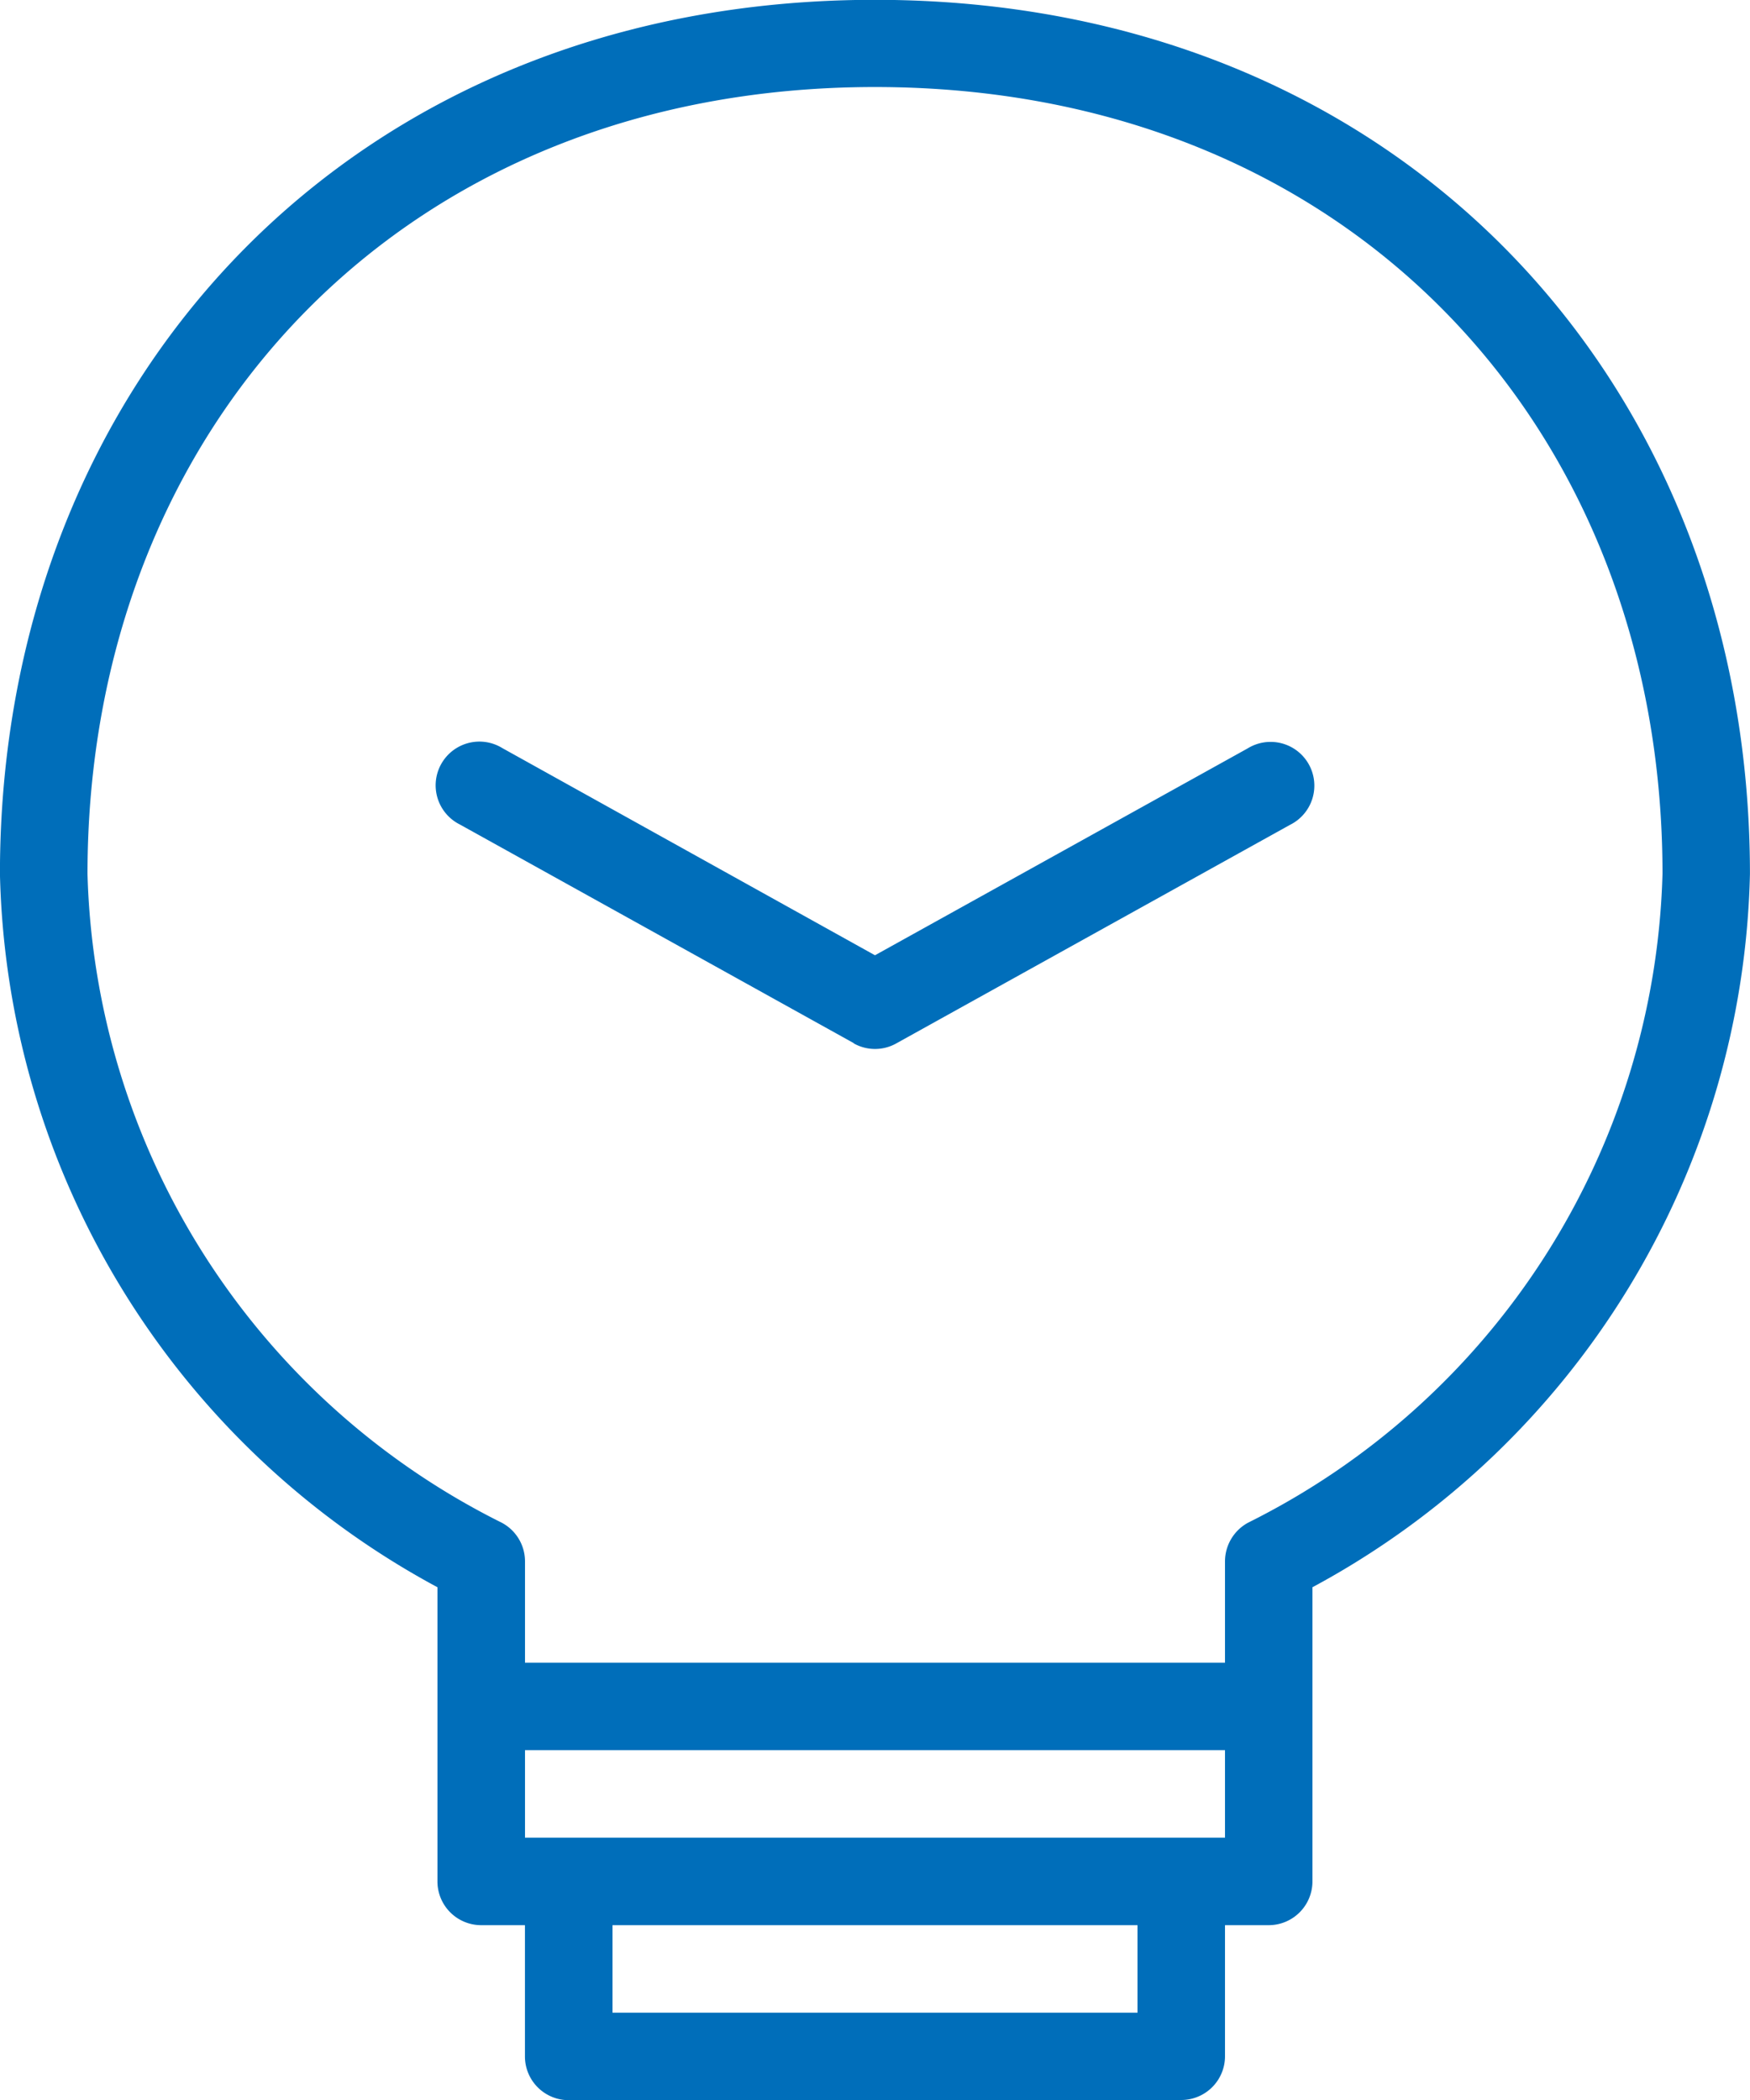 <svg xmlns="http://www.w3.org/2000/svg" width="30" height="36.003"><path data-name="Shape 668" d="M9.75 36.003a.75.75 0 01-.751-.749v-2.251h-.75a.75.75 0 01-.75-.75V27.21a14.253 14.253 0 01-7.5-12.228c0-8.451 6.03-14.985 15-14.985s15 6.534 15 14.985a14.25 14.25 0 01-7.5 12.228v5.043a.75.75 0 01-.75.75H21v2.248a.75.75 0 01-.75.749zm.75-1.5h9v-1.5h-9zm-1.5-3h12v-1.5H9zM1.5 14.982a12.814 12.814 0 007.1 11.121.75.75 0 01.4.66v1.741h12v-1.741a.756.756 0 01.4-.662 12.814 12.814 0 007.1-11.123c0-7.65-5.385-13.486-13.5-13.486S1.5 7.336 1.5 14.986zm13.135 2.9l-6.75-3.747a.75.75 0 11.729-1.309L15 16.376l6.386-3.545a.75.75 0 11.729 1.309l-6.75 3.747a.745.745 0 01-.729 0z" fill="#006eba"/></svg>